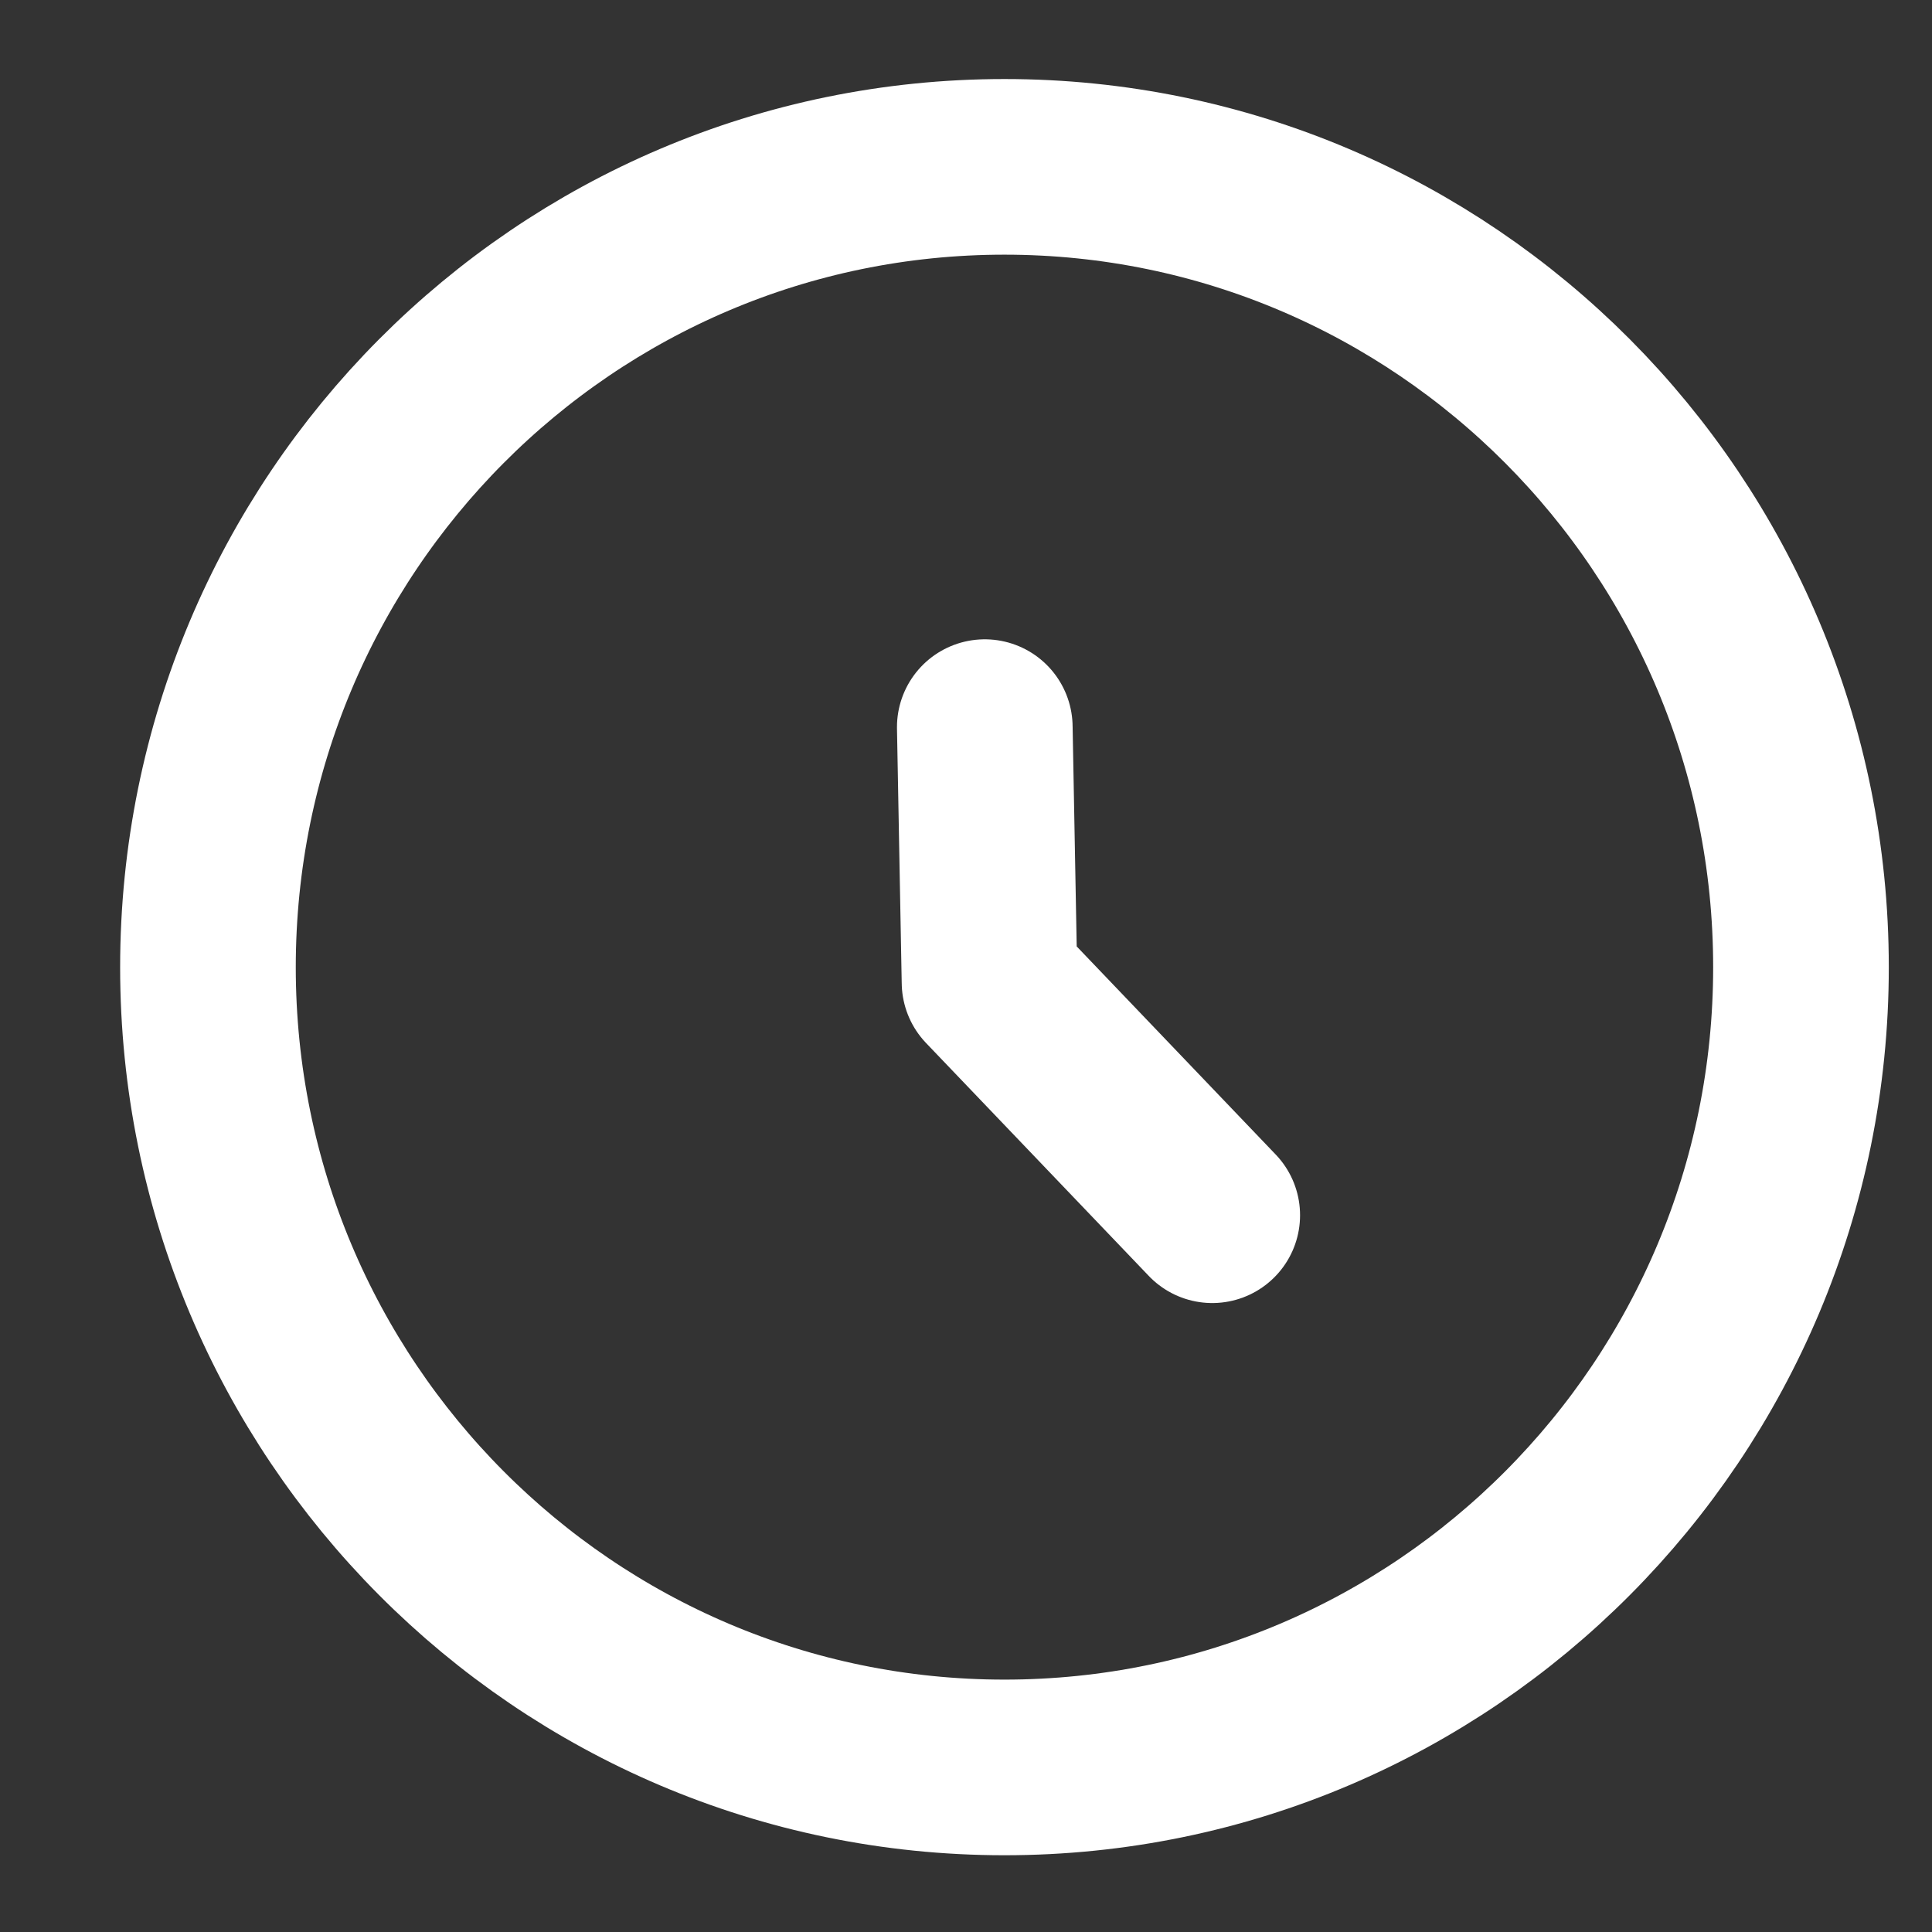 <svg xmlns="http://www.w3.org/2000/svg" width="11" height="11" viewBox="0 0 11 11">
    <rect x="0" y="0" width="11" height="11" fill="#333333" stroke="none"/>
    <g>
        <g>
            <g>
                <path fill="none" stroke="#ffffff" stroke-miterlimit="20"
                      d="M1.184 5.508C1.184 2.99 3.214.95 5.719.95c2.504 0 4.535 2.04 4.535 4.557 0 2.516-2.03 4.556-4.535 4.556-2.505 0-4.535-2.04-4.535-4.556z"/>
            </g>
            <g>
                <path fill="none" stroke="#ffffff" stroke-linecap="round" stroke-linejoin="round" stroke-miterlimit="20"
                      d="M5.607 4.14v0l.027 1.453v0l1.268 1.326v0"/>
            </g>
        </g>
    </g>
</svg>

